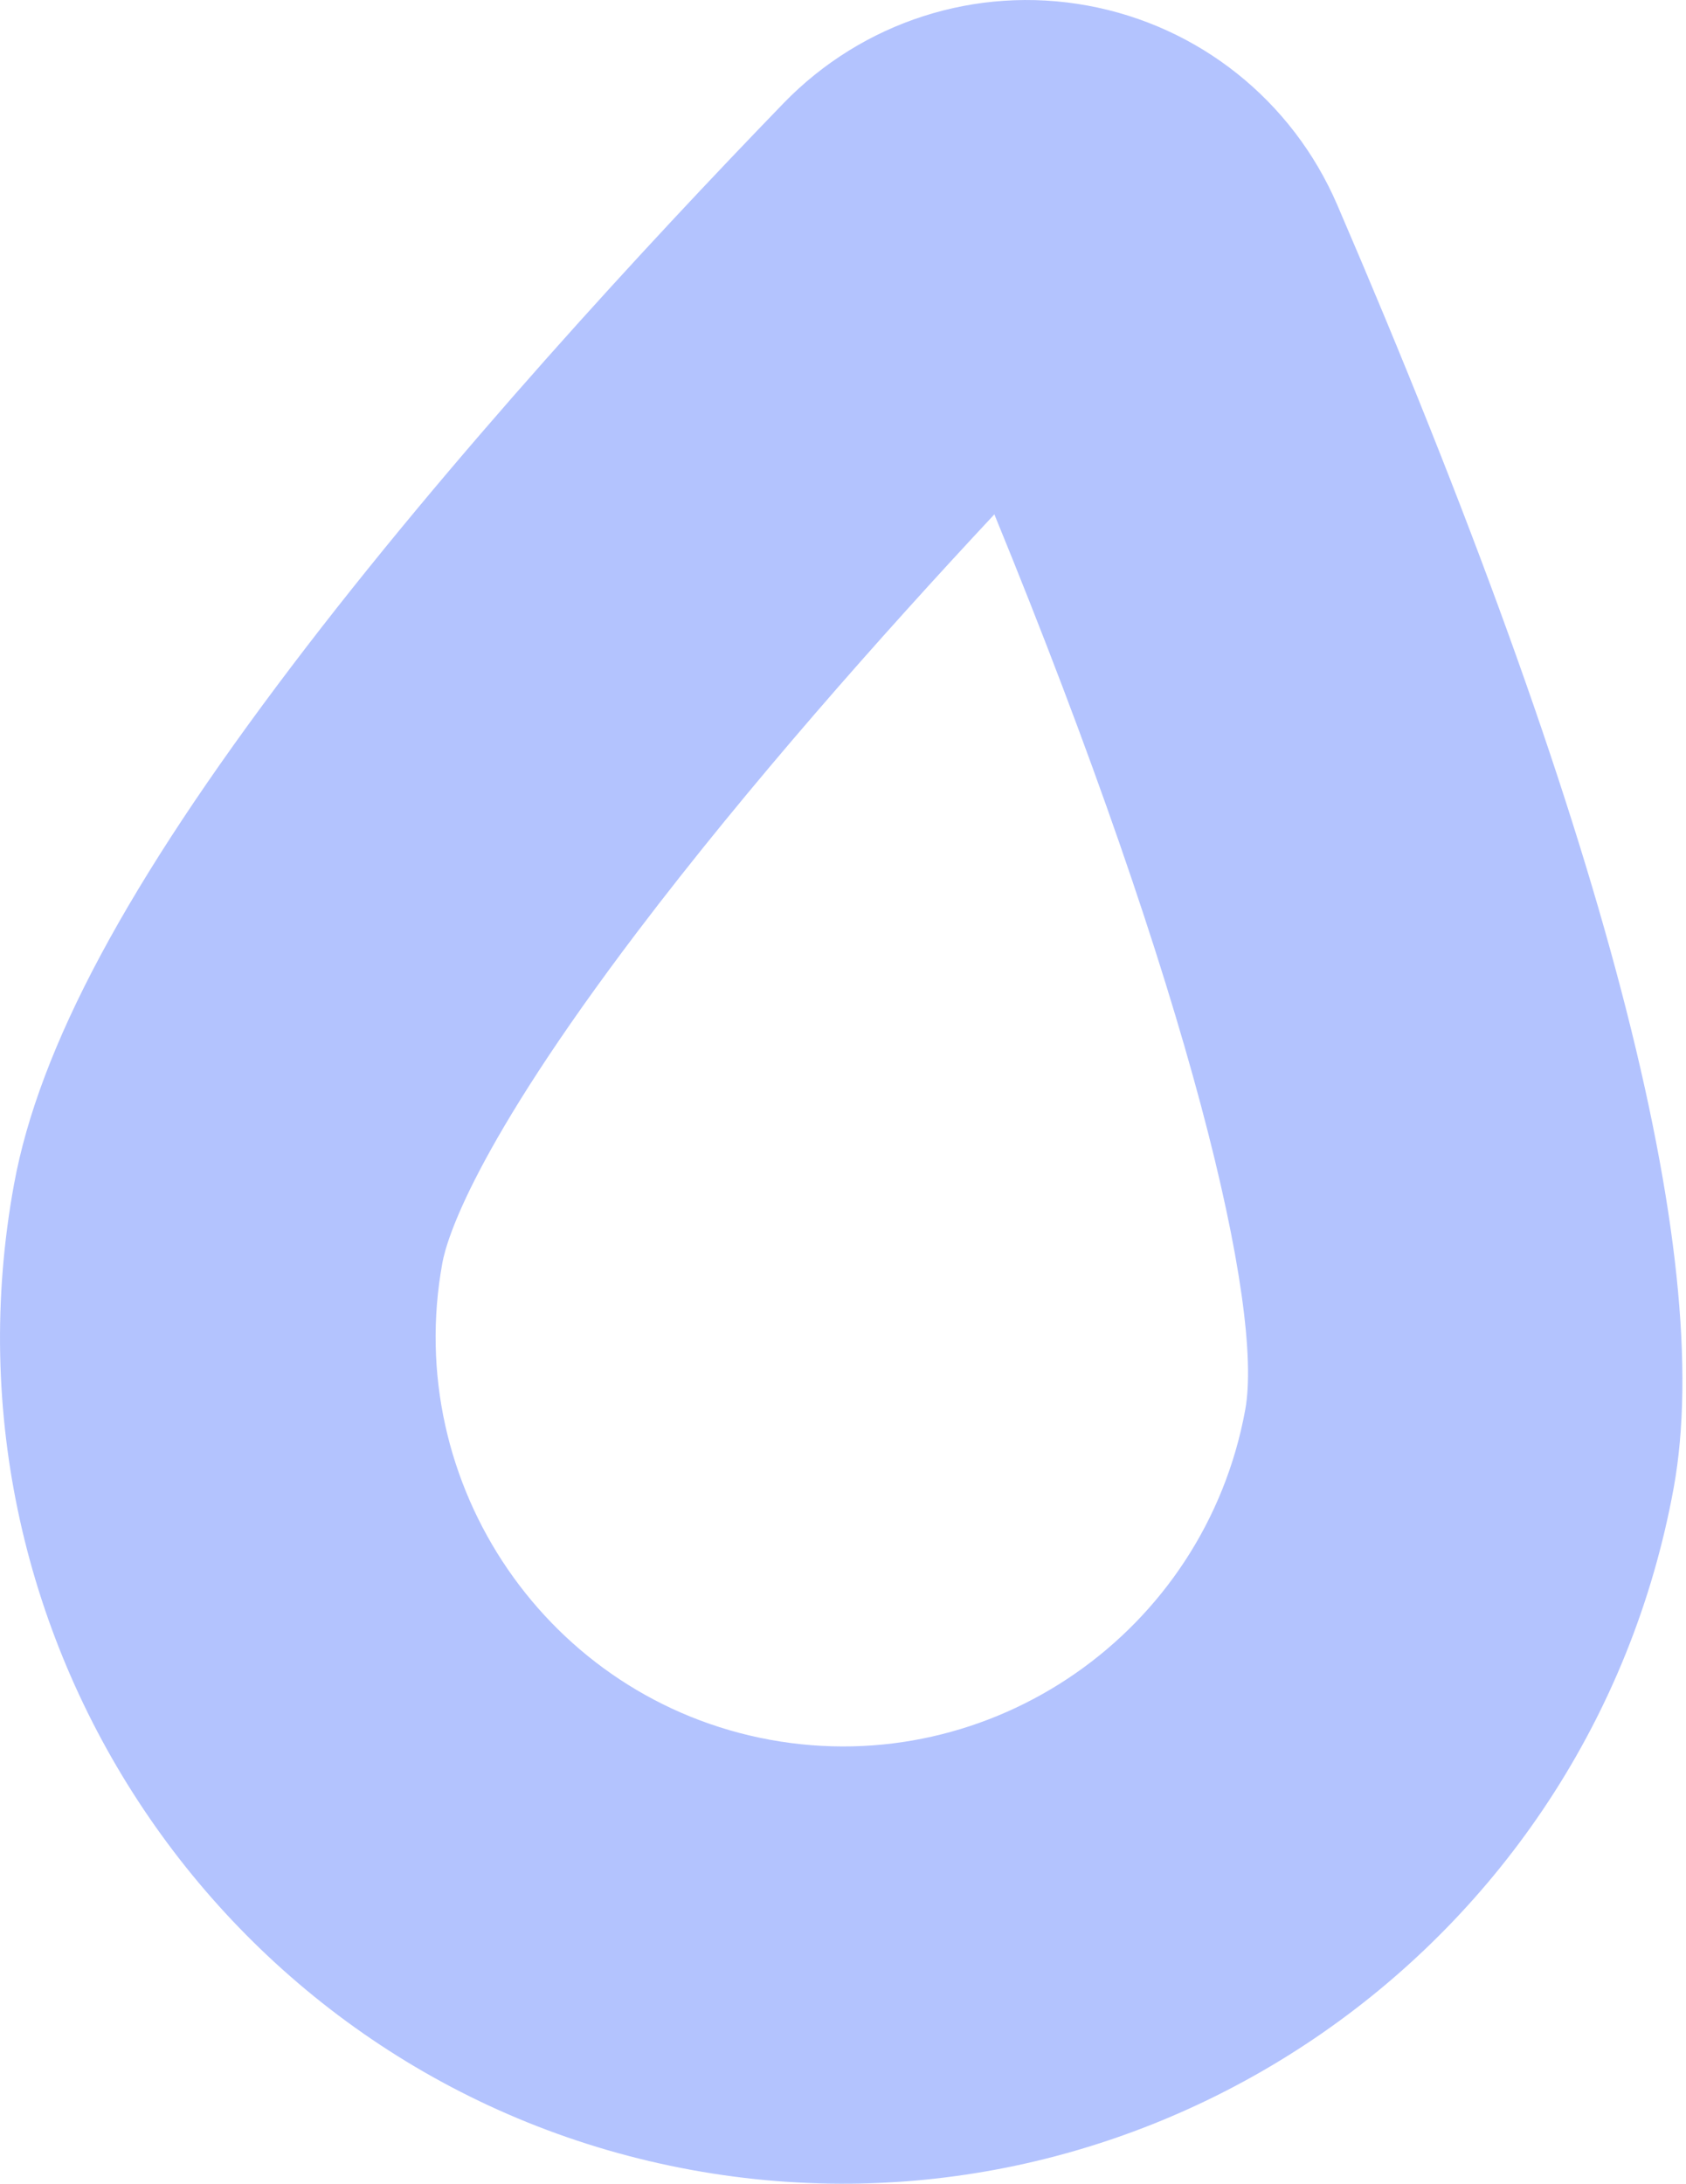<?xml version="1.0" encoding="UTF-8"?> <svg xmlns="http://www.w3.org/2000/svg" width="224" height="290" viewBox="0 0 224 290" fill="none"> <path opacity="0.3" d="M144.489 0.74C129.69 -1.972 114.579 2.887 104.083 13.727C85.904 32.51 59.813 60.719 38.727 88.51C16.906 117.272 5.188 139.123 1.864 157.266C-9.32 218.31 31.042 277.023 91.83 288.16C152.621 299.298 211.167 258.706 222.351 197.662C228.044 166.589 213.007 109.238 177.662 27.201C171.694 13.345 159.288 3.451 144.489 0.74ZM102.295 231.04C72.892 225.653 53.365 197.234 58.777 167.693C59.333 164.658 62.854 152.508 84.748 123.651C99.426 104.315 117.019 84.463 132.11 68.306C158.352 132.309 167.901 173.792 165.438 187.235C160.026 216.776 131.701 236.428 102.295 231.04Z" fill="#0037FA"></path> </svg> 